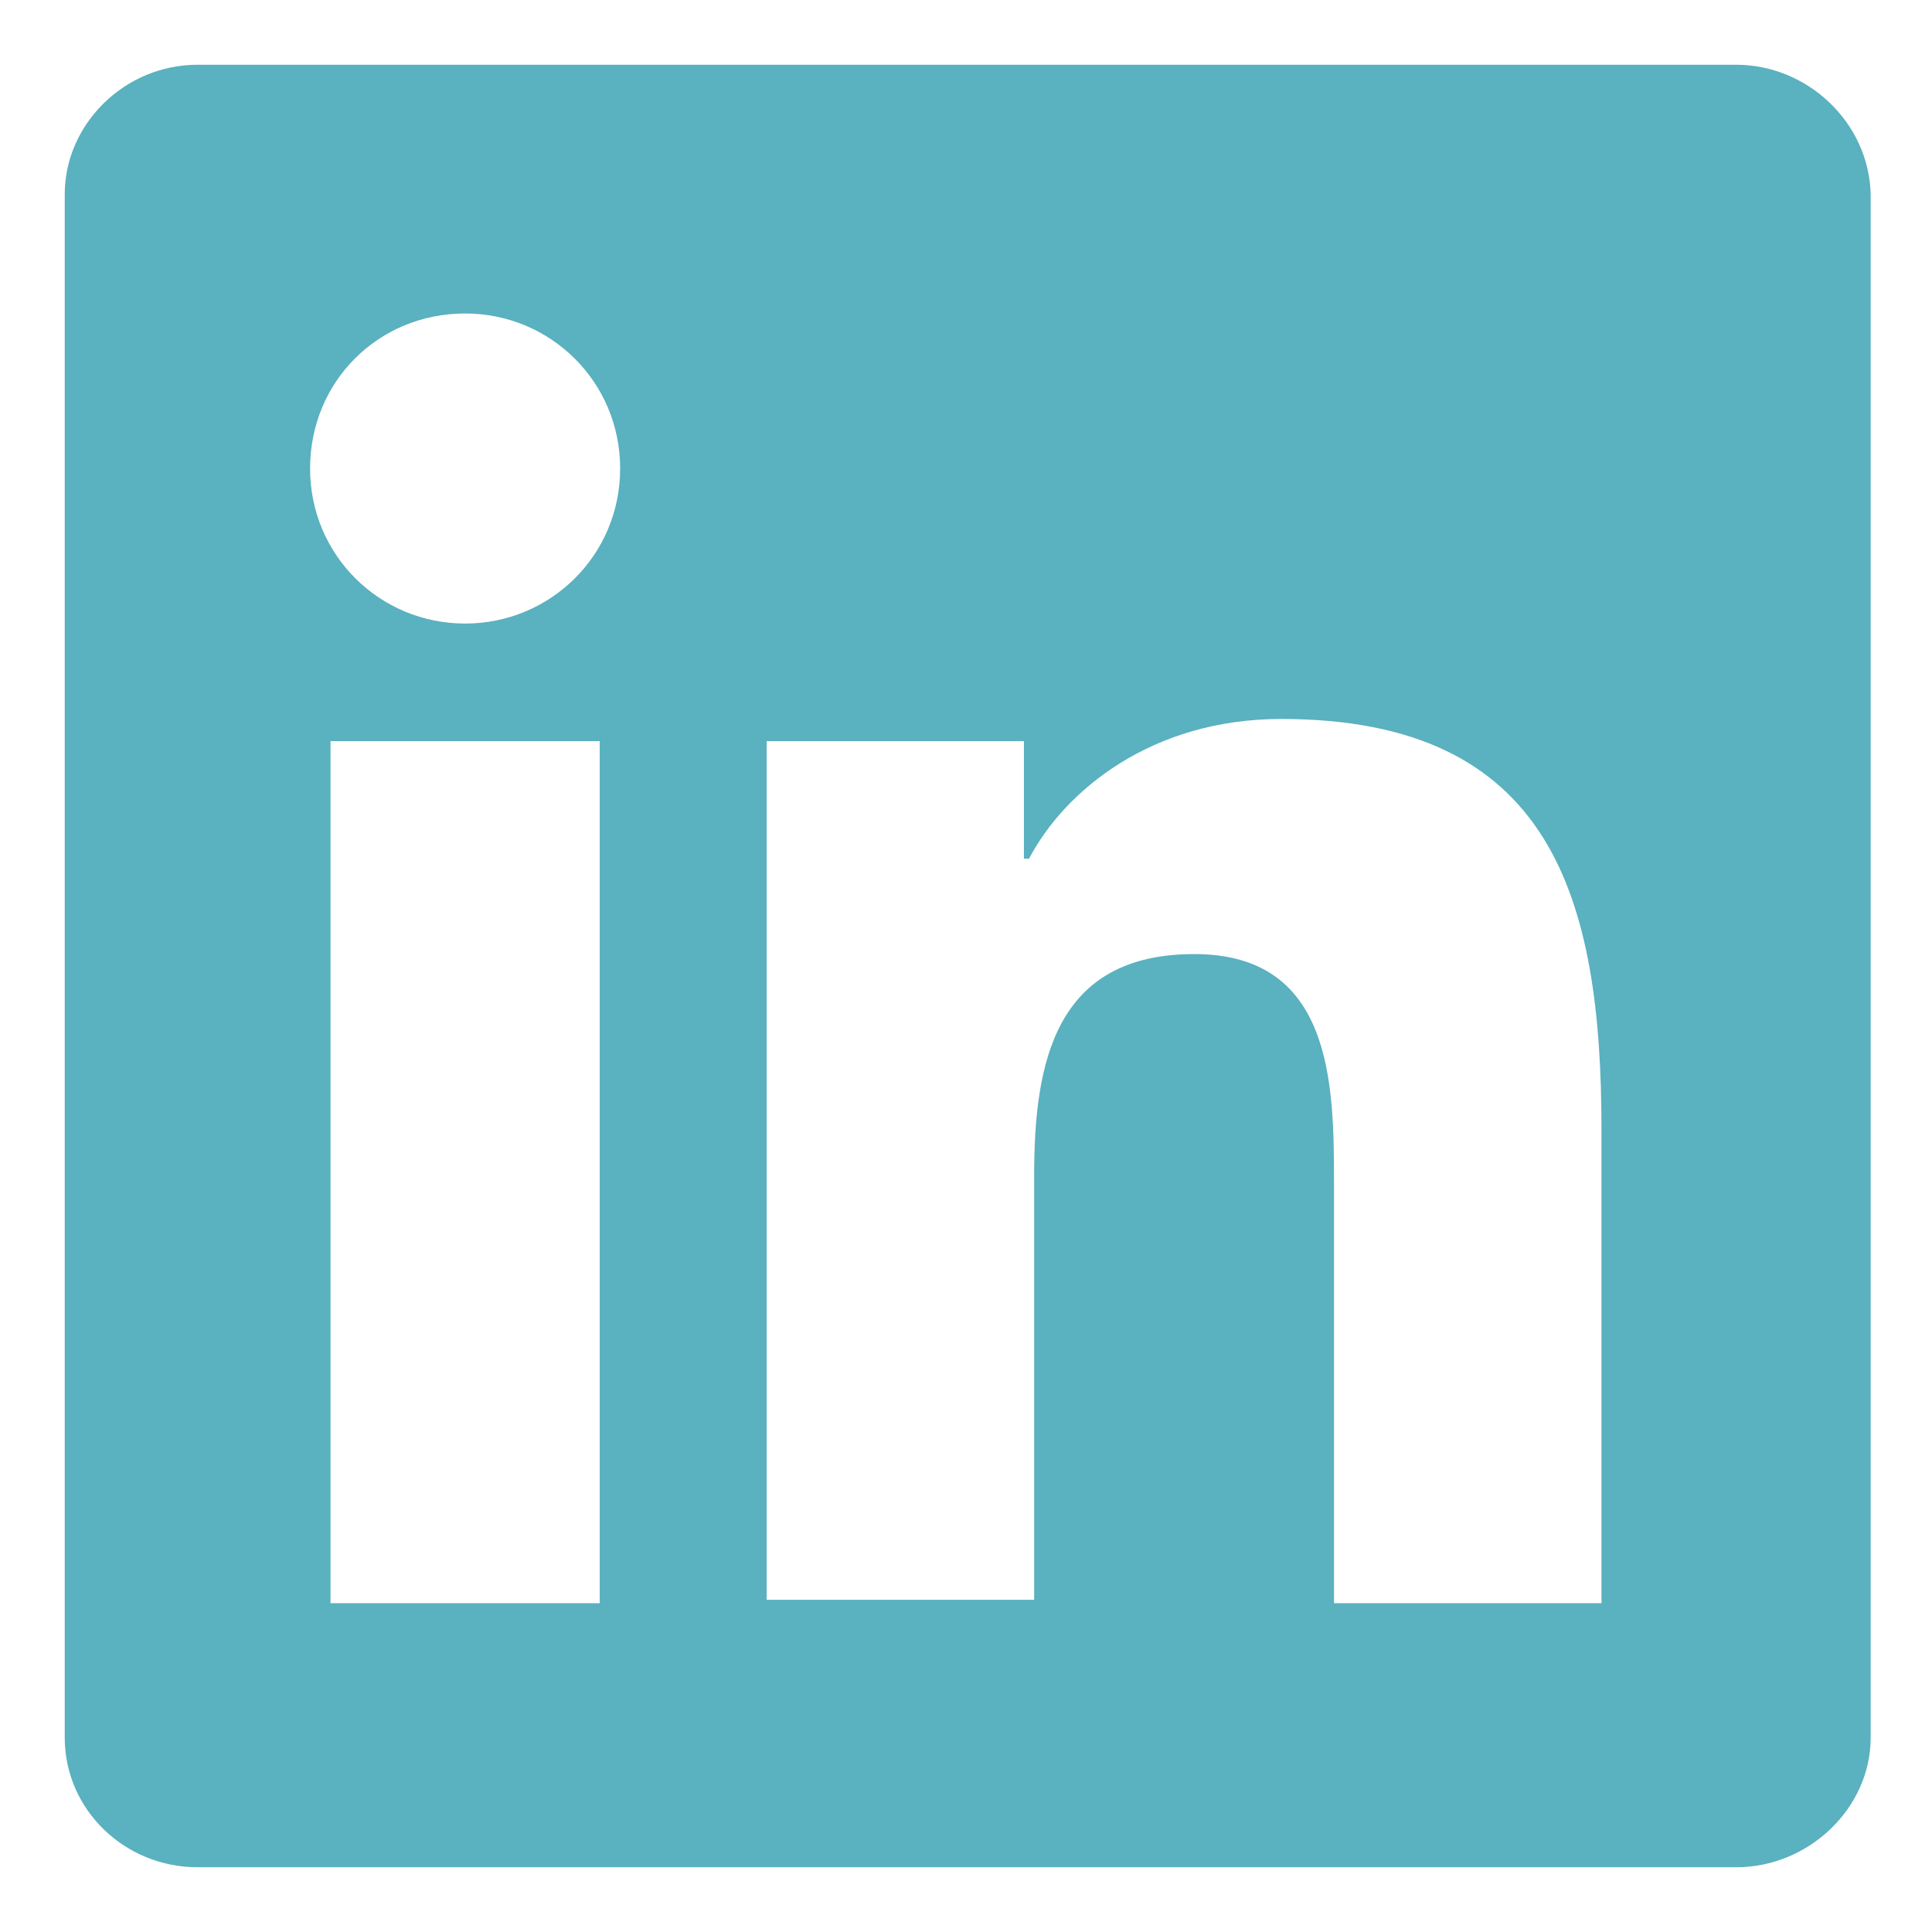 <?xml version="1.0" encoding="utf-8"?>
<!-- Generator: Adobe Illustrator 19.1.1, SVG Export Plug-In . SVG Version: 6.00 Build 0)  -->
<svg version="1.1" id="Layer_1" xmlns="http://www.w3.org/2000/svg" xmlns:xlink="http://www.w3.org/1999/xlink" x="0px" y="0px"
	 viewBox="-240 364.5 113.4 113.4" style="enable-background:new -240 364.5 113.4 113.4;" xml:space="preserve">
<style type="text/css">
	.st0{fill:#5ab1bf;}
</style>
<path class="st0" d="M-138.1,368.3h-90.3c-4.3,0-7.8,3.5-7.8,7.6v90.6c0,4.2,3.5,7.6,7.8,7.6h90.3c4.3,0,7.9-3.5,7.9-7.6v-90.6
	C-130.3,371.7-133.9,368.3-138.1,368.3z M-204.8,458.6h-15.8V408h15.8V458.6z M-212.7,401.1c-5,0-9.1-4-9.1-9.1s4-9.1,9.1-9.1
	c5,0,9.1,4,9.1,9.1S-207.7,401.1-212.7,401.1z M-145.9,458.6h-15.8v-24.7c0-5.8-0.1-13.4-8.2-13.4c-8.2,0-9.4,6.4-9.4,13v24.9h-15.7
	V408h15.1v6.9h0.3c2.1-4,7.2-8.2,14.8-8.2c15.9,0,18.8,10.5,18.8,24.1V458.6L-145.9,458.6z"/>
</svg>
